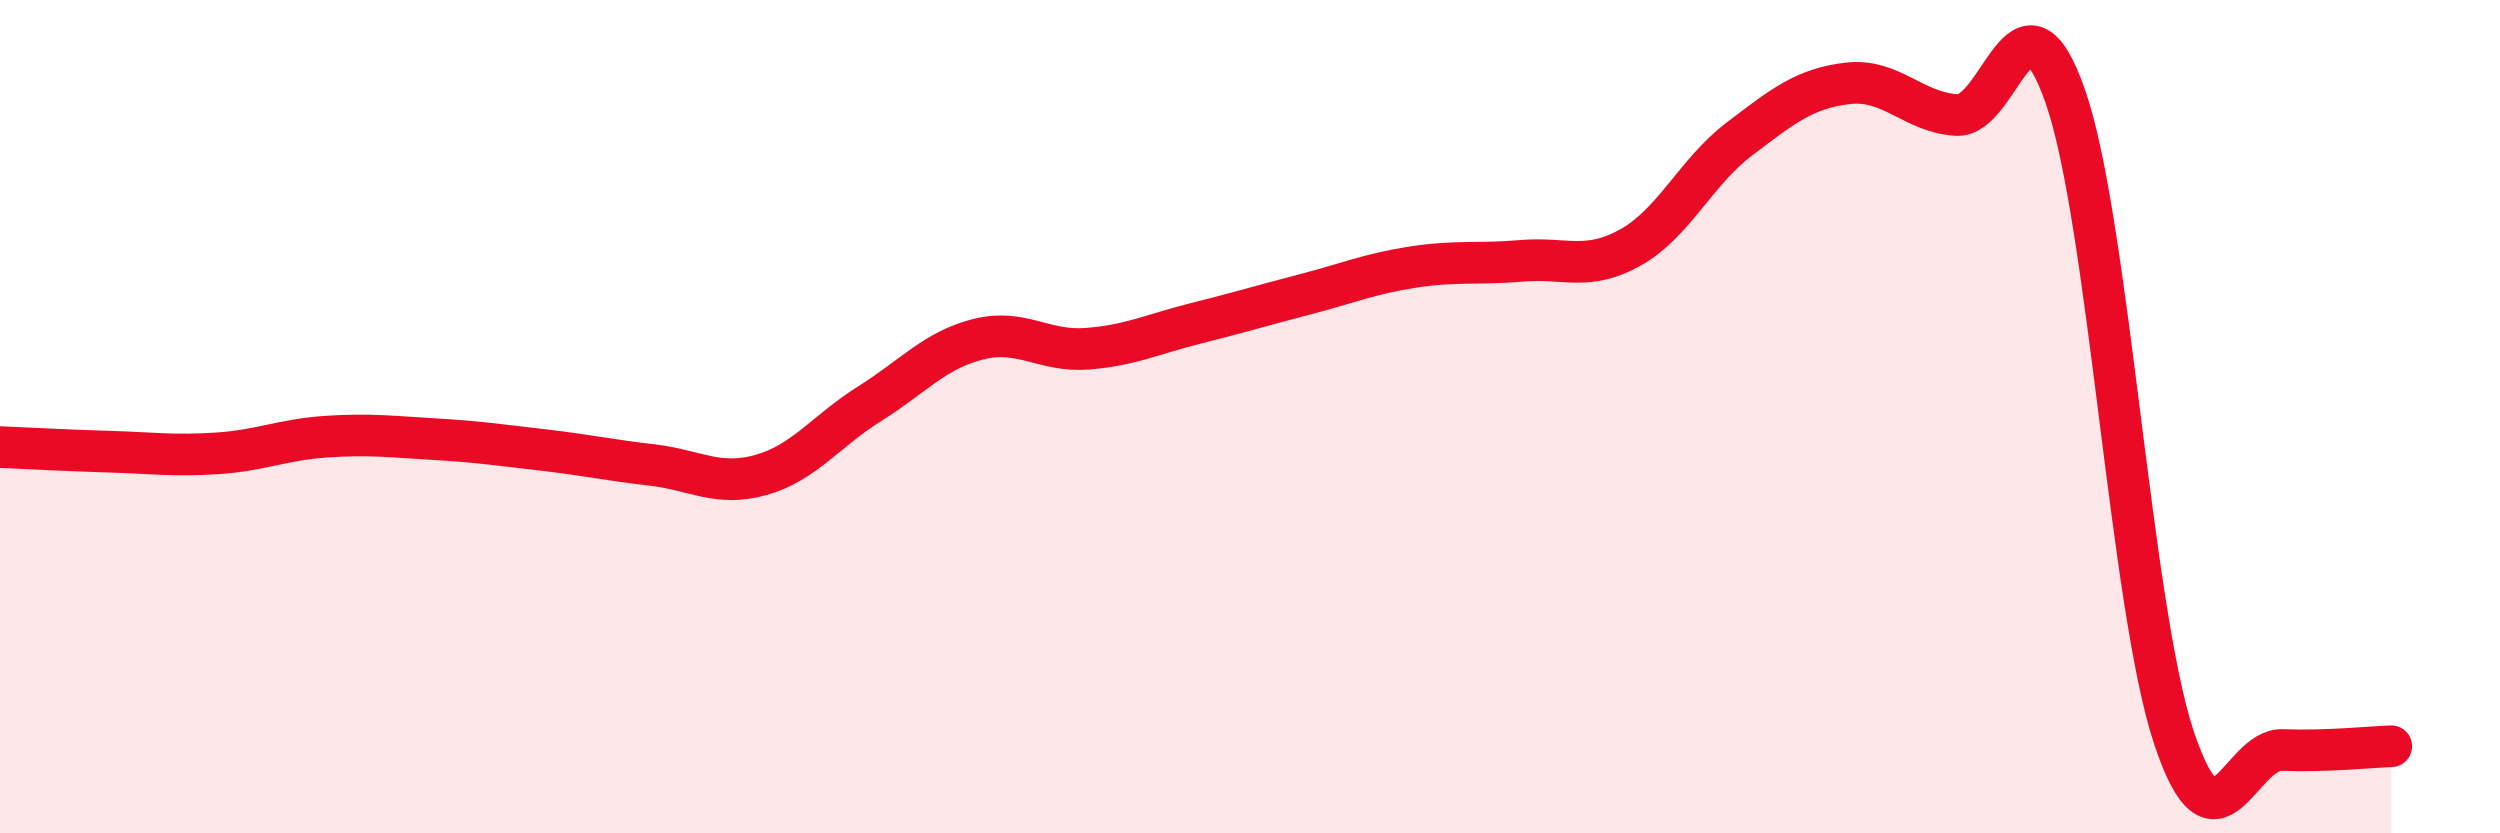
    <svg width="60" height="20" viewBox="0 0 60 20" xmlns="http://www.w3.org/2000/svg">
      <path
        d="M 0,10.73 C 0.52,10.75 1.57,10.81 2.61,10.84 C 3.65,10.87 4.18,10.95 5.22,10.88 C 6.26,10.81 6.79,10.55 7.83,10.48 C 8.87,10.41 9.39,10.48 10.43,10.54 C 11.47,10.6 12,10.68 13.04,10.8 C 14.08,10.92 14.61,11.04 15.65,11.16 C 16.69,11.28 17.22,11.69 18.26,11.4 C 19.3,11.11 19.83,10.34 20.87,9.69 C 21.91,9.04 22.44,8.4 23.48,8.14 C 24.52,7.88 25.05,8.45 26.09,8.37 C 27.13,8.29 27.66,8.02 28.7,7.76 C 29.74,7.5 30.26,7.34 31.3,7.07 C 32.34,6.8 32.87,6.57 33.91,6.41 C 34.95,6.25 35.48,6.35 36.52,6.26 C 37.56,6.17 38.09,6.52 39.13,5.94 C 40.17,5.36 40.7,4.13 41.74,3.34 C 42.78,2.55 43.31,2.12 44.35,2 C 45.39,1.88 45.92,2.7 46.96,2.76 C 48,2.82 48.53,-0.67 49.57,2.32 C 50.61,5.31 51.13,14.55 52.17,17.69 C 53.21,20.83 53.74,17.96 54.78,18 C 55.82,18.04 56.87,17.93 57.39,17.91L57.39 20L0 20Z"
        fill="#EB0A25"
        opacity="0.1"
        stroke-linecap="round"
        stroke-linejoin="round"
      />
      <path
        d="M 0,10.73 C 0.52,10.75 1.57,10.81 2.61,10.84 C 3.65,10.87 4.18,10.95 5.22,10.88 C 6.26,10.81 6.79,10.55 7.83,10.48 C 8.87,10.41 9.39,10.48 10.43,10.54 C 11.47,10.6 12,10.68 13.04,10.8 C 14.08,10.92 14.61,11.04 15.65,11.16 C 16.69,11.28 17.22,11.69 18.26,11.4 C 19.3,11.11 19.83,10.34 20.87,9.69 C 21.91,9.04 22.44,8.4 23.48,8.14 C 24.52,7.88 25.05,8.45 26.09,8.37 C 27.13,8.29 27.66,8.02 28.7,7.76 C 29.74,7.5 30.26,7.34 31.3,7.07 C 32.34,6.8 32.87,6.57 33.91,6.41 C 34.95,6.25 35.48,6.35 36.52,6.26 C 37.56,6.17 38.09,6.52 39.13,5.94 C 40.17,5.36 40.7,4.13 41.74,3.34 C 42.78,2.55 43.31,2.12 44.35,2 C 45.39,1.88 45.92,2.7 46.96,2.76 C 48,2.82 48.53,-0.67 49.57,2.32 C 50.61,5.31 51.13,14.55 52.17,17.69 C 53.21,20.83 53.74,17.96 54.78,18 C 55.82,18.04 56.87,17.93 57.39,17.91"
        stroke="#EB0A25"
        stroke-width="1"
        fill="none"
        stroke-linecap="round"
        stroke-linejoin="round"
      />
    </svg>
  